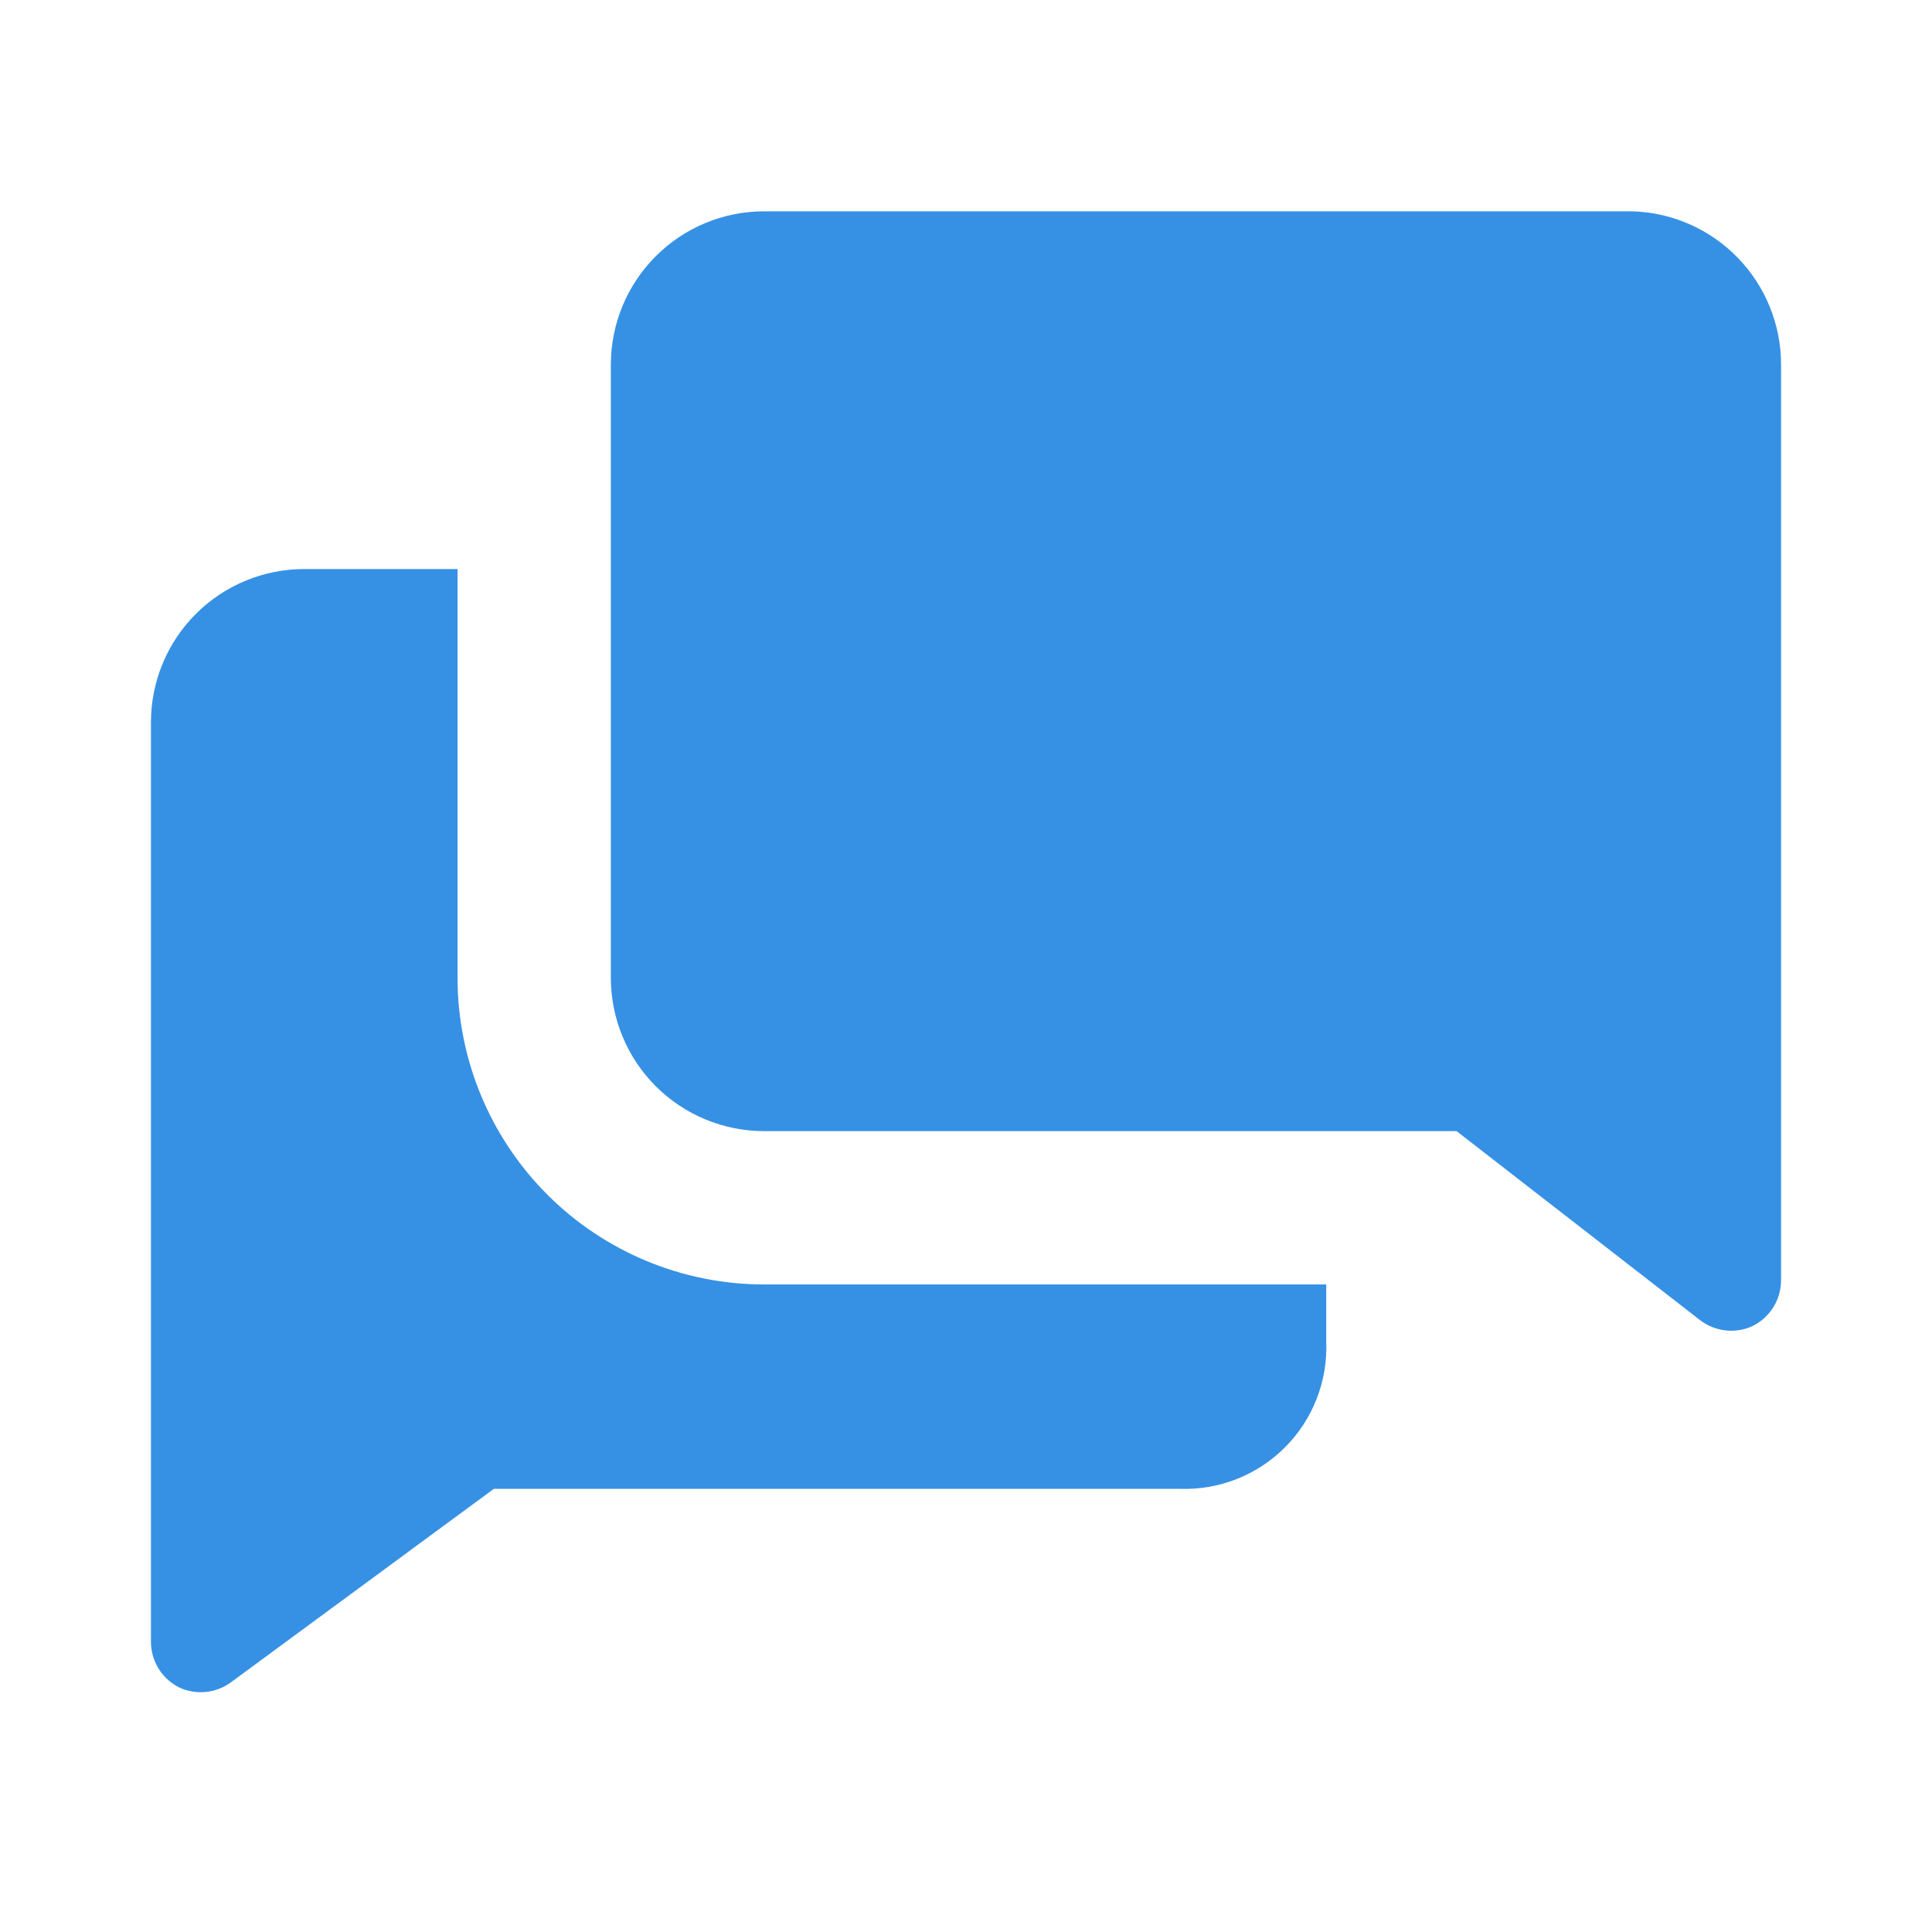 <svg width="64" height="64" viewBox="0 0 64 64" fill="none" xmlns="http://www.w3.org/2000/svg">
<path d="M15.157 32.392V18.85H10.078C8.732 18.85 7.44 19.385 6.487 20.337C5.535 21.289 5 22.581 5 23.928V54.398C5.003 54.713 5.093 55.02 5.26 55.286C5.427 55.552 5.666 55.767 5.948 55.905C6.22 56.029 6.52 56.078 6.817 56.048C7.114 56.019 7.399 55.911 7.641 55.736L16.359 49.32H39.11C39.751 49.339 40.39 49.226 40.986 48.988C41.582 48.75 42.123 48.392 42.575 47.937C43.028 47.481 43.382 46.938 43.615 46.34C43.849 45.742 43.958 45.103 43.934 44.462V42.549H25.314C22.62 42.549 20.036 41.479 18.132 39.574C16.227 37.669 15.157 35.086 15.157 32.392Z" fill="#3691E4"/>
<path d="M54.091 7H25.314C23.967 7 22.675 7.535 21.723 8.487C20.77 9.44 20.235 10.732 20.235 12.078V32.392C20.235 33.739 20.77 35.03 21.723 35.983C22.675 36.935 23.967 37.47 25.314 37.47H48.251L56.342 43.751C56.583 43.928 56.866 44.039 57.164 44.072C57.461 44.105 57.762 44.058 58.035 43.937C58.323 43.8 58.567 43.584 58.737 43.314C58.908 43.045 58.999 42.732 59 42.413V12.078C59.001 10.76 58.489 9.494 57.573 8.546C56.657 7.598 55.408 7.044 54.091 7Z" fill="#3691E4"/>
</svg>
